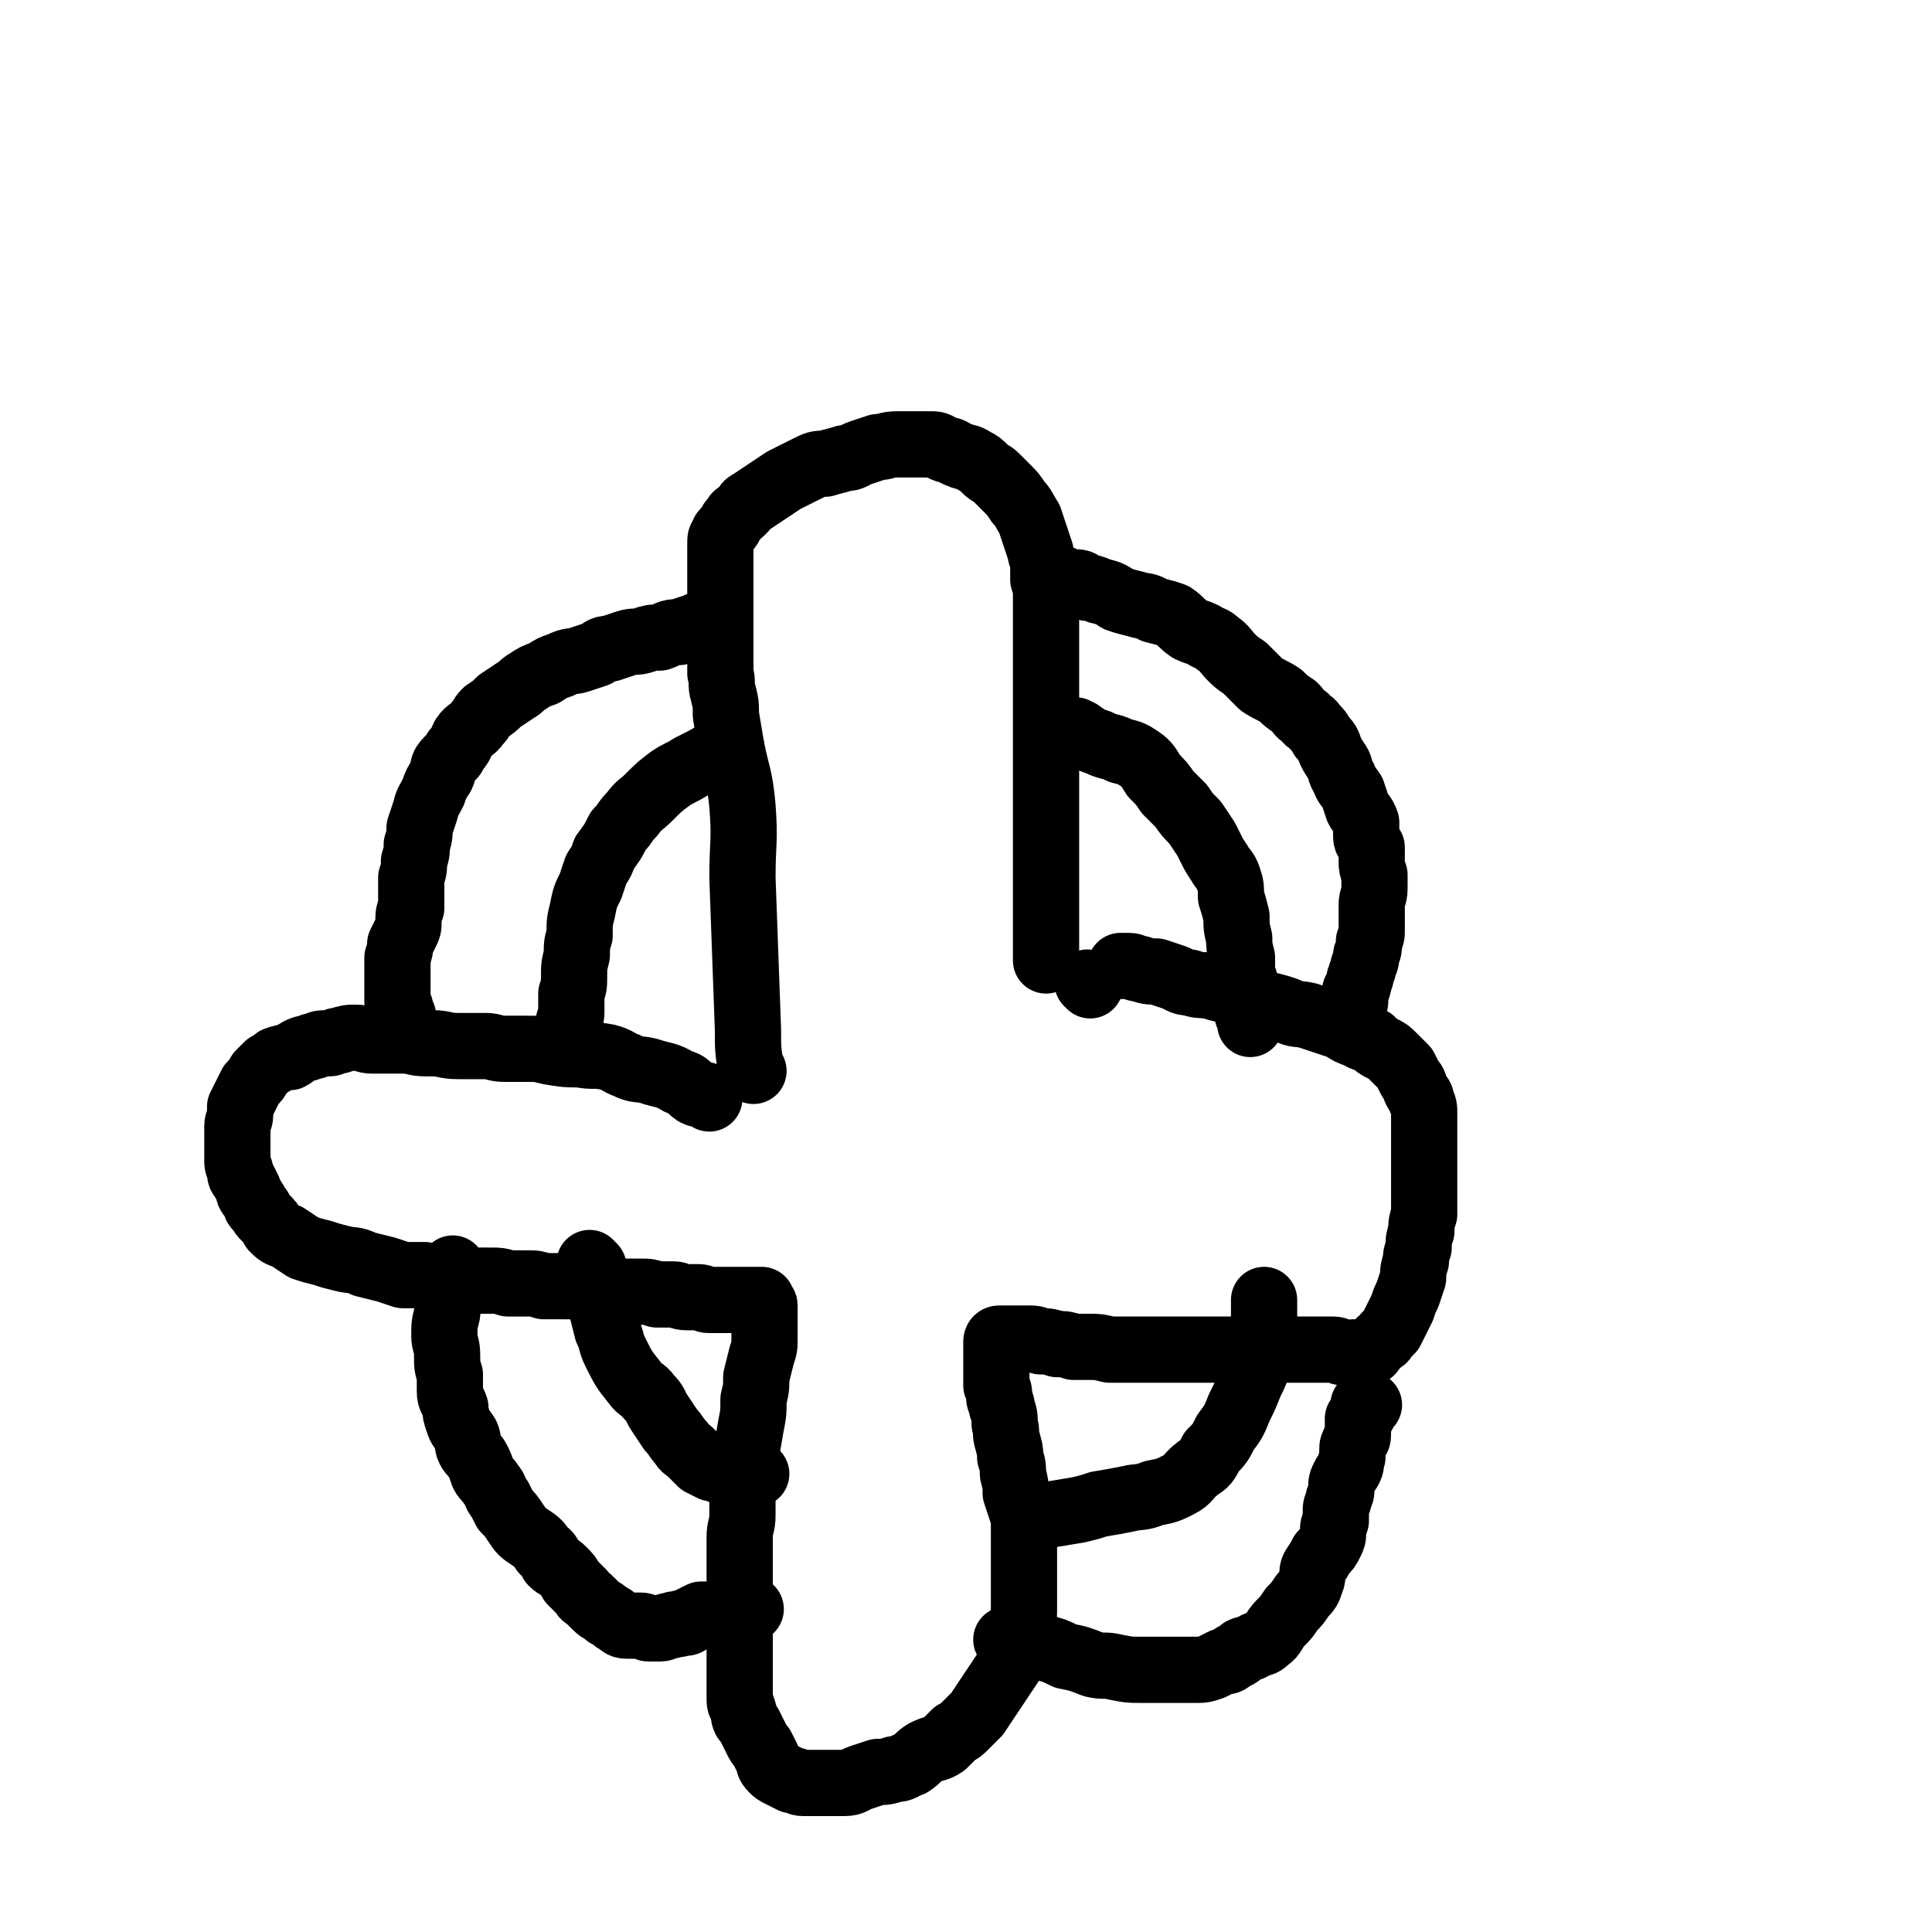 <svg viewBox='0 0 700 700' version='1.1' xmlns='http://www.w3.org/2000/svg' xmlns:xlink='http://www.w3.org/1999/xlink'><g fill='none' stroke='#000000' stroke-width='24' stroke-linecap='round' stroke-linejoin='round'><path d='M273,388c-1,-1 -1,-1 -1,-1 -1,-7 -1,-7 -1,-14 -1,-27 -1,-27 -2,-55 0,-13 1,-13 0,-26 -1,-11 -2,-11 -4,-21 -1,-6 -1,-6 -2,-12 0,-4 0,-4 -1,-8 -1,-3 0,-4 -1,-7 0,-4 0,-4 0,-7 0,-5 0,-5 0,-9 0,-6 0,-6 0,-11 0,-4 0,-4 0,-7 0,-3 0,-3 0,-5 0,-2 0,-2 0,-4 0,-2 0,-2 0,-4 0,-2 0,-2 1,-3 0,-2 1,-1 2,-3 1,-1 0,-1 2,-3 1,-2 1,-1 3,-3 2,-2 1,-2 3,-3 3,-2 3,-2 6,-4 3,-2 3,-2 6,-4 4,-2 4,-2 8,-4 4,-2 4,-2 7,-2 3,-1 4,-1 7,-2 3,0 3,-1 6,-2 3,-1 3,-1 6,-2 3,0 3,-1 7,-1 3,0 3,0 7,0 3,0 3,0 6,0 2,0 2,1 5,2 2,0 2,1 5,2 2,1 2,0 5,2 2,1 2,1 4,3 2,2 2,1 4,3 2,2 2,2 4,4 2,2 2,2 4,5 2,2 2,3 4,6 1,3 1,3 2,6 1,3 1,3 2,6 0,2 1,2 1,5 0,2 0,2 0,5 1,3 1,3 1,7 0,3 0,3 0,6 0,4 0,4 0,7 0,4 0,4 0,7 0,3 0,3 0,7 0,3 0,3 0,6 0,2 0,2 0,5 0,3 0,3 0,6 0,2 0,2 0,4 0,2 0,2 0,5 0,2 0,2 0,4 0,3 0,3 0,5 0,2 0,2 0,4 0,2 0,2 0,5 0,2 0,2 0,4 0,2 0,2 0,4 0,2 0,2 0,4 0,2 0,2 0,4 0,2 0,2 0,4 0,2 0,2 0,4 0,2 0,2 0,4 0,2 0,2 0,4 0,2 0,2 0,4 0,2 0,2 0,4 0,2 0,2 0,4 0,2 0,2 0,4 0,2 0,2 0,4 0,1 0,1 0,2 0,2 0,2 0,3 0,1 0,1 0,2 0,1 0,1 0,1 '/><path d='M257,398c-1,-1 -1,-1 -1,-1 -2,-1 -2,0 -4,-1 -3,-2 -2,-3 -6,-4 -5,-3 -5,-2 -11,-4 -4,-1 -4,0 -8,-2 -3,-1 -3,-2 -7,-3 -5,-1 -5,0 -10,-1 -5,0 -5,0 -11,-1 -4,-1 -4,-1 -8,-1 -4,0 -4,0 -8,0 -4,0 -4,-1 -7,-1 -5,0 -5,0 -10,0 -5,0 -5,-1 -9,-1 -5,0 -5,0 -9,-1 -3,0 -3,0 -6,0 -4,0 -4,0 -7,0 -3,0 -3,-1 -6,-1 -3,0 -3,0 -6,1 -2,0 -2,1 -4,1 -3,0 -3,0 -5,1 -2,0 -2,1 -4,1 -3,1 -3,2 -5,3 -2,0 -2,0 -5,1 -1,1 -1,1 -3,2 -1,1 -1,1 -3,3 -1,2 -1,2 -3,4 -1,2 -1,2 -2,4 -1,2 -1,2 -2,4 0,1 0,1 0,3 0,2 -1,2 -1,4 0,2 0,2 0,4 0,2 0,2 0,4 0,2 0,2 0,4 0,2 0,2 1,4 0,2 0,2 1,3 1,2 1,2 2,4 0,2 1,2 2,4 1,1 0,2 2,3 1,2 1,2 2,3 2,2 2,2 3,4 2,2 2,2 5,3 3,2 3,2 6,4 3,1 3,1 7,2 3,1 3,1 7,2 4,1 4,0 8,2 4,1 4,1 8,2 3,1 3,1 6,2 4,0 4,0 8,0 4,1 4,1 8,1 4,0 4,0 8,1 4,0 4,0 7,0 4,0 4,0 7,1 4,0 4,0 7,0 3,0 3,0 6,1 4,0 4,0 7,0 4,0 4,0 8,1 3,0 3,0 7,0 3,0 3,0 6,1 3,0 3,0 7,0 3,0 3,0 6,1 3,0 3,0 6,0 2,0 2,1 5,1 2,0 2,0 4,0 2,0 2,1 4,1 2,0 2,0 4,0 2,0 2,0 3,0 1,0 1,0 3,0 1,0 1,0 2,0 1,0 1,0 2,0 1,0 1,0 2,0 1,0 1,0 2,0 0,0 0,0 1,0 0,0 0,1 0,1 0,1 1,0 1,1 0,0 0,0 0,1 0,1 0,1 0,2 0,1 0,1 0,2 0,1 0,1 0,2 0,2 0,2 0,5 0,3 0,3 -1,6 -1,4 -1,4 -2,8 0,4 0,4 -1,8 0,5 0,5 -1,10 -1,6 -1,6 -2,11 0,6 -1,6 -1,11 0,5 0,5 0,10 0,4 -1,4 -1,8 0,5 0,5 0,10 0,4 0,4 0,8 0,4 0,4 0,9 0,3 0,3 0,7 0,3 0,3 0,6 0,3 0,3 0,6 0,3 0,3 0,5 0,2 0,2 0,4 0,2 0,2 0,4 0,2 1,2 1,3 1,2 0,2 1,4 1,1 1,1 2,3 1,2 1,2 2,4 1,2 1,2 2,3 1,2 1,2 2,4 1,2 0,2 2,4 1,1 1,1 3,2 2,1 2,1 4,2 2,0 2,1 4,1 2,0 2,0 4,0 3,0 3,0 6,0 3,0 3,0 5,0 3,0 3,-1 6,-2 3,-1 3,-1 6,-2 3,0 3,0 6,-1 3,0 3,-1 6,-2 3,-2 2,-2 5,-4 4,-2 4,-1 7,-3 2,-2 2,-2 4,-4 2,-1 2,-1 4,-3 2,-2 2,-2 4,-4 2,-3 2,-3 4,-6 2,-3 2,-3 4,-6 2,-3 2,-3 4,-6 1,-3 1,-3 2,-6 1,-3 1,-3 2,-6 0,-3 1,-3 1,-7 0,-3 0,-4 0,-7 0,-4 0,-4 0,-8 0,-4 0,-4 0,-7 0,-4 0,-5 0,-9 0,-3 0,-3 -1,-6 -1,-3 -1,-3 -2,-6 0,-3 0,-3 -1,-7 0,-3 0,-3 -1,-6 0,-3 0,-2 -1,-6 -1,-3 0,-3 -1,-6 0,-3 0,-3 -1,-6 0,-2 -1,-2 -1,-4 0,-2 0,-2 -1,-4 0,-2 0,-2 0,-4 0,-2 0,-2 0,-3 0,-1 0,-1 0,-2 0,-1 0,-1 0,-2 0,-1 0,-1 0,-2 0,-2 0,-2 0,-3 0,0 0,-1 1,-1 0,0 0,0 1,0 0,0 0,0 1,0 1,0 1,0 1,0 1,0 1,0 2,0 1,0 1,0 2,0 1,0 1,0 2,0 0,0 0,0 1,0 3,0 3,0 5,1 3,0 3,0 6,1 3,0 3,0 6,1 3,0 3,0 6,0 3,0 3,0 7,1 4,0 4,0 8,0 4,0 4,0 7,0 4,0 4,0 8,0 4,0 4,0 8,0 4,0 4,0 8,0 4,0 4,0 8,0 4,0 4,0 7,0 3,0 3,0 7,0 3,0 3,0 6,0 3,0 3,0 6,0 2,0 2,0 4,0 2,0 2,0 4,0 2,0 2,1 4,1 2,1 2,0 3,0 1,0 1,0 3,0 1,0 1,0 3,0 1,0 1,-1 2,-2 1,-1 1,-1 2,-2 1,-1 1,0 2,-2 1,-1 1,-1 2,-2 1,-2 1,-2 2,-4 1,-2 1,-2 2,-4 1,-3 1,-3 2,-5 1,-3 1,-3 2,-6 0,-3 0,-3 1,-6 0,-2 0,-2 1,-5 0,-3 0,-3 1,-6 0,-3 0,-3 1,-6 0,-3 0,-3 0,-6 0,-3 0,-3 0,-6 0,-3 0,-3 0,-7 0,-3 0,-3 0,-5 0,-3 0,-3 0,-6 0,-3 0,-3 0,-6 0,-3 0,-3 -1,-5 0,-2 -1,-2 -2,-4 -1,-2 0,-2 -2,-4 -1,-2 -1,-2 -2,-4 -2,-2 -2,-2 -4,-4 -2,-2 -2,-2 -4,-3 -2,-1 -2,-1 -4,-3 -2,-1 -2,0 -5,-2 -3,-1 -3,-1 -6,-3 -3,-1 -3,-1 -6,-2 -3,-1 -3,-1 -6,-2 -4,-1 -4,0 -8,-2 -3,-1 -3,-1 -7,-2 -4,-1 -4,-1 -7,-3 -4,-1 -4,-1 -7,-2 -4,-1 -4,-1 -7,-2 -3,0 -4,0 -7,-1 -3,0 -3,-1 -6,-2 -3,-1 -3,-1 -6,-2 -3,0 -3,0 -6,-1 -2,0 -2,-1 -4,-1 -2,0 -2,0 -3,0 '/><path d='M256,227c-1,-1 -1,-2 -1,-1 -2,0 -2,1 -3,1 -3,1 -3,1 -6,2 -4,0 -4,1 -7,2 -3,0 -3,0 -6,1 -3,1 -3,0 -6,1 -3,1 -3,1 -6,2 -3,0 -3,1 -5,2 -3,1 -3,1 -6,2 -3,1 -3,0 -7,2 -3,1 -3,1 -6,3 -3,1 -3,1 -6,3 -2,1 -2,2 -4,3 -3,2 -3,2 -6,4 -2,2 -2,2 -5,4 -2,2 -1,2 -3,4 -2,3 -3,2 -5,5 -1,2 -1,3 -3,5 -1,3 -2,2 -4,5 -1,2 0,2 -1,4 -2,3 -2,3 -3,6 -2,4 -2,3 -3,7 -1,3 -1,3 -2,6 0,3 0,3 -1,6 0,3 0,3 -1,6 0,3 0,3 -1,6 0,3 0,3 0,6 0,2 0,2 0,5 -1,2 -1,2 -1,5 0,2 0,2 -1,4 -1,2 -1,2 -2,4 0,2 0,2 -1,5 0,2 0,2 0,4 0,3 0,3 0,5 0,2 0,2 0,3 0,2 0,2 0,4 0,1 0,1 1,2 0,1 0,1 1,3 0,0 0,0 0,0 '/><path d='M265,271c-1,-1 -1,-2 -1,-1 -2,0 -2,1 -3,2 -5,3 -5,3 -11,6 -3,2 -4,2 -7,4 -4,3 -4,3 -8,7 -3,3 -3,2 -6,6 -3,3 -2,3 -5,6 -2,4 -2,4 -5,8 -1,3 -1,3 -3,6 -1,3 -1,3 -2,6 -2,4 -2,4 -3,9 -1,4 -1,4 -1,9 -1,3 -1,3 -1,7 -1,4 -1,4 -1,8 0,3 0,3 -1,6 0,3 0,3 0,7 0,2 -1,2 -1,4 0,1 0,1 0,2 0,1 0,1 1,2 0,0 0,0 1,1 '/><path d='M391,266c-1,-1 -2,-2 -1,-1 0,0 1,0 2,1 3,2 3,2 6,3 4,2 4,1 8,3 4,1 4,1 7,3 3,2 3,3 5,6 3,3 3,3 5,6 2,2 2,2 5,5 2,3 2,3 5,6 2,3 2,3 4,6 1,2 1,2 2,4 1,2 1,2 3,5 1,2 2,2 3,5 1,3 1,3 1,7 1,3 1,3 2,7 0,4 0,4 1,8 0,3 0,3 1,7 0,2 0,2 0,5 0,2 1,2 1,4 0,2 0,2 0,3 0,1 0,1 1,3 0,1 0,1 0,2 0,1 0,1 0,3 0,1 0,1 1,2 0,1 0,1 0,2 0,0 0,0 0,0 '/><path d='M386,211c-1,-1 -2,-2 -1,-1 0,0 1,1 2,1 1,0 2,0 3,0 2,0 2,1 4,2 2,0 2,0 4,1 4,1 4,1 7,3 3,1 3,1 7,2 3,1 3,0 6,2 4,1 4,1 7,2 3,2 3,3 6,5 2,1 3,1 5,2 3,2 3,1 5,3 3,2 3,3 5,5 2,2 2,2 5,4 3,3 3,3 6,6 3,2 4,2 7,4 2,2 2,2 5,4 2,2 1,2 4,4 1,2 2,1 3,3 2,2 2,2 3,4 2,2 2,2 3,5 1,2 1,2 3,5 1,2 0,2 2,5 1,3 1,2 3,5 1,3 1,3 2,6 1,2 2,2 3,5 0,2 0,2 0,5 0,2 1,2 2,4 0,2 0,3 0,5 0,2 0,2 1,5 0,2 0,3 0,5 0,3 -1,3 -1,6 0,2 0,2 0,4 0,3 0,3 0,5 0,2 0,2 -1,4 0,3 0,3 -1,5 0,2 0,2 -1,4 0,2 -1,2 -1,4 -1,1 0,1 -1,3 0,1 0,1 -1,2 0,1 0,1 0,2 0,1 0,1 0,2 0,0 0,0 0,0 '/><path d='M165,461c-1,-1 -1,-2 -1,-1 -1,0 0,1 0,2 0,2 -1,2 -1,4 0,2 0,2 0,4 0,3 -1,3 -1,6 -1,4 -1,4 -1,8 0,3 1,3 1,7 0,4 0,4 1,7 0,3 0,3 0,6 0,3 1,3 2,6 0,2 0,2 1,5 1,3 1,2 3,5 1,2 0,3 1,5 1,2 2,2 3,4 1,2 1,2 2,5 1,2 2,2 3,4 2,2 1,3 3,5 1,2 1,2 2,4 2,2 2,2 4,5 2,3 2,3 5,5 3,2 3,2 5,5 2,1 2,2 3,4 2,2 2,1 4,3 2,2 2,2 3,4 2,2 2,2 4,4 1,2 1,1 3,3 1,1 1,1 2,2 2,2 2,1 4,3 2,1 2,1 3,2 2,1 2,2 4,2 2,0 2,0 5,0 2,0 2,1 3,1 2,0 2,0 4,0 2,0 2,-1 4,-1 2,-1 2,0 4,-1 2,0 2,0 3,-1 2,-1 2,-1 4,-2 2,0 2,0 4,0 1,0 1,0 2,0 2,0 2,0 4,-1 1,0 1,-1 3,-1 1,0 1,0 2,0 1,0 1,0 2,0 1,0 1,0 1,0 '/><path d='M215,459c-1,-1 -2,-2 -1,-1 0,0 1,1 1,3 2,6 1,7 3,13 1,4 1,4 2,8 2,4 1,4 3,8 3,6 3,6 7,11 2,3 3,2 5,5 3,3 2,3 4,6 2,3 2,3 4,6 2,2 2,3 4,5 1,2 2,2 3,3 2,2 2,2 4,4 2,1 2,1 4,2 2,0 2,1 4,1 2,0 2,0 4,0 2,0 2,0 4,0 2,0 3,1 4,1 '/><path d='M375,550c-1,-1 -2,-1 -1,-1 1,-1 2,0 5,0 6,-1 6,-1 12,-2 4,-1 4,-1 7,-2 6,-1 6,-1 11,-2 4,-1 4,0 9,-2 5,-1 5,-1 9,-3 4,-2 3,-3 7,-6 3,-2 3,-2 5,-6 3,-3 3,-3 5,-7 3,-4 3,-4 5,-9 2,-4 2,-4 4,-9 2,-4 2,-4 3,-8 1,-4 0,-4 1,-8 1,-3 1,-3 1,-7 0,-2 0,-2 0,-4 0,-1 0,-1 0,-2 0,0 0,-1 0,-1 '/><path d='M366,595c-1,-1 -2,-1 -1,-1 1,-1 2,-1 5,0 4,1 4,2 8,3 4,1 4,1 8,3 5,1 5,1 10,3 4,1 4,0 8,1 5,1 5,1 9,1 4,0 4,0 8,0 3,0 3,0 6,0 3,0 3,0 7,0 2,0 2,0 5,-1 2,-1 2,-1 4,-2 2,0 2,0 4,-2 2,0 2,-1 3,-2 2,-1 2,0 5,-2 2,-1 2,0 4,-2 3,-2 2,-3 5,-6 2,-2 2,-2 4,-5 2,-2 2,-2 4,-5 2,-2 2,-2 3,-5 1,-2 0,-3 1,-5 2,-3 2,-3 3,-5 2,-2 2,-2 3,-4 1,-2 1,-2 1,-4 0,-2 0,-2 1,-4 0,-2 0,-2 0,-4 0,-2 1,-2 1,-4 1,-2 1,-2 1,-4 0,-2 0,-2 1,-4 1,-2 1,-1 2,-3 1,-2 0,-2 1,-4 0,-1 0,-1 0,-3 0,-1 0,-1 1,-3 0,-1 1,0 1,-2 0,-1 0,-1 0,-2 0,-1 0,-1 0,-2 0,-1 0,-1 0,-2 1,-1 1,0 2,-2 0,0 0,-1 0,-2 0,0 0,0 0,-1 0,0 1,0 2,0 '/><path d='M395,357c-1,-1 -1,-1 -1,-1 '/></g>
</svg>